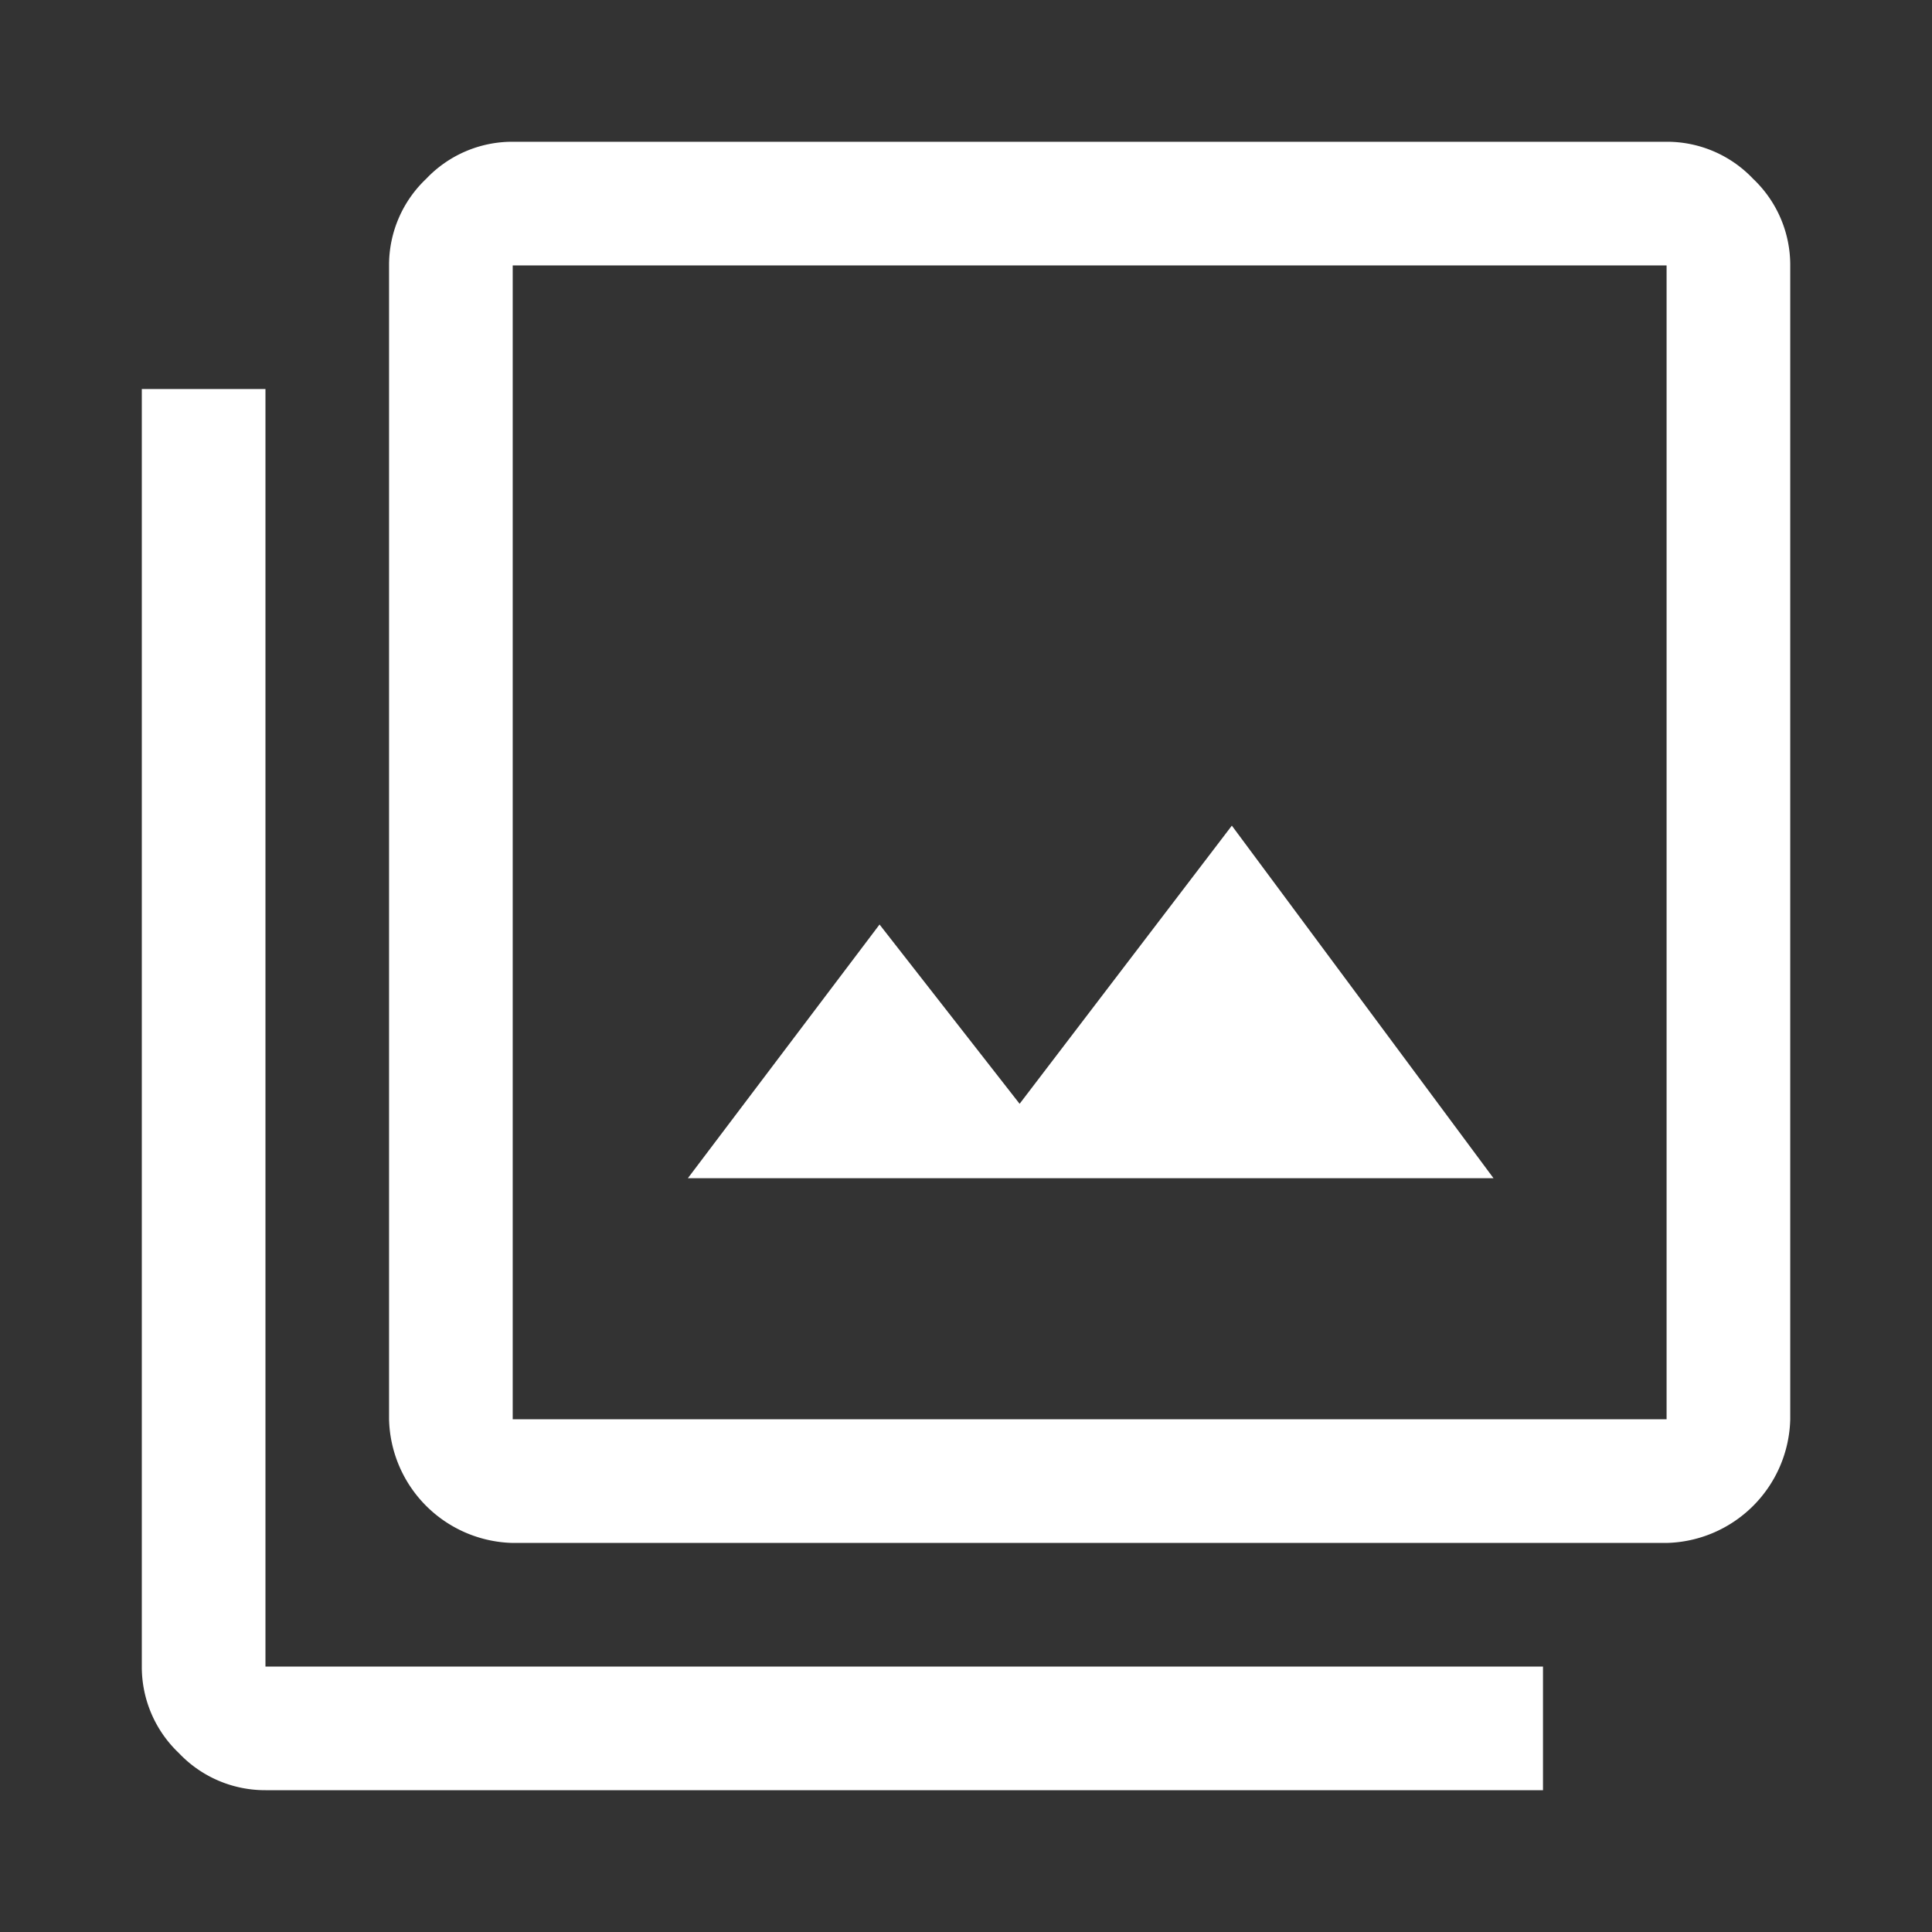 <svg xmlns="http://www.w3.org/2000/svg" width="40" height="40" viewBox="0 0 40 40">
  <rect x="0" y="0" width="40" height="40" fill="#333333" stroke="none"/>
  <g id="news_e_insights" data-name="news e insights" transform="translate(-11877.248 6002.254)">
    <rect id="Retângulo_16935" data-name="Retângulo 16935" width="40" height="40" transform="translate(11877.248 -6002.254)" fill="none"/>
    <path id="photo_library_FILL0_wght400_GRAD0_opsz48" d="M15.305,25.459H31.986l-5.418-7.3-4.394,5.759-2.9-3.712ZM11.679,33.01a2.624,2.624,0,0,1-2.56-2.56V6.56a2.456,2.456,0,0,1,.768-1.792A2.456,2.456,0,0,1,11.679,4h23.89a2.456,2.456,0,0,1,1.792.768,2.456,2.456,0,0,1,.768,1.792V30.45a2.624,2.624,0,0,1-2.56,2.56Zm0-2.56h23.89V6.56H11.679ZM6.56,38.129a2.456,2.456,0,0,1-1.792-.768A2.456,2.456,0,0,1,4,35.569V9.119H6.56v26.45H33.01v2.56ZM11.679,6.56v0Z" transform="translate(11876.184 -6003.319)" fill="#fff"/>
  </g>
</svg>
